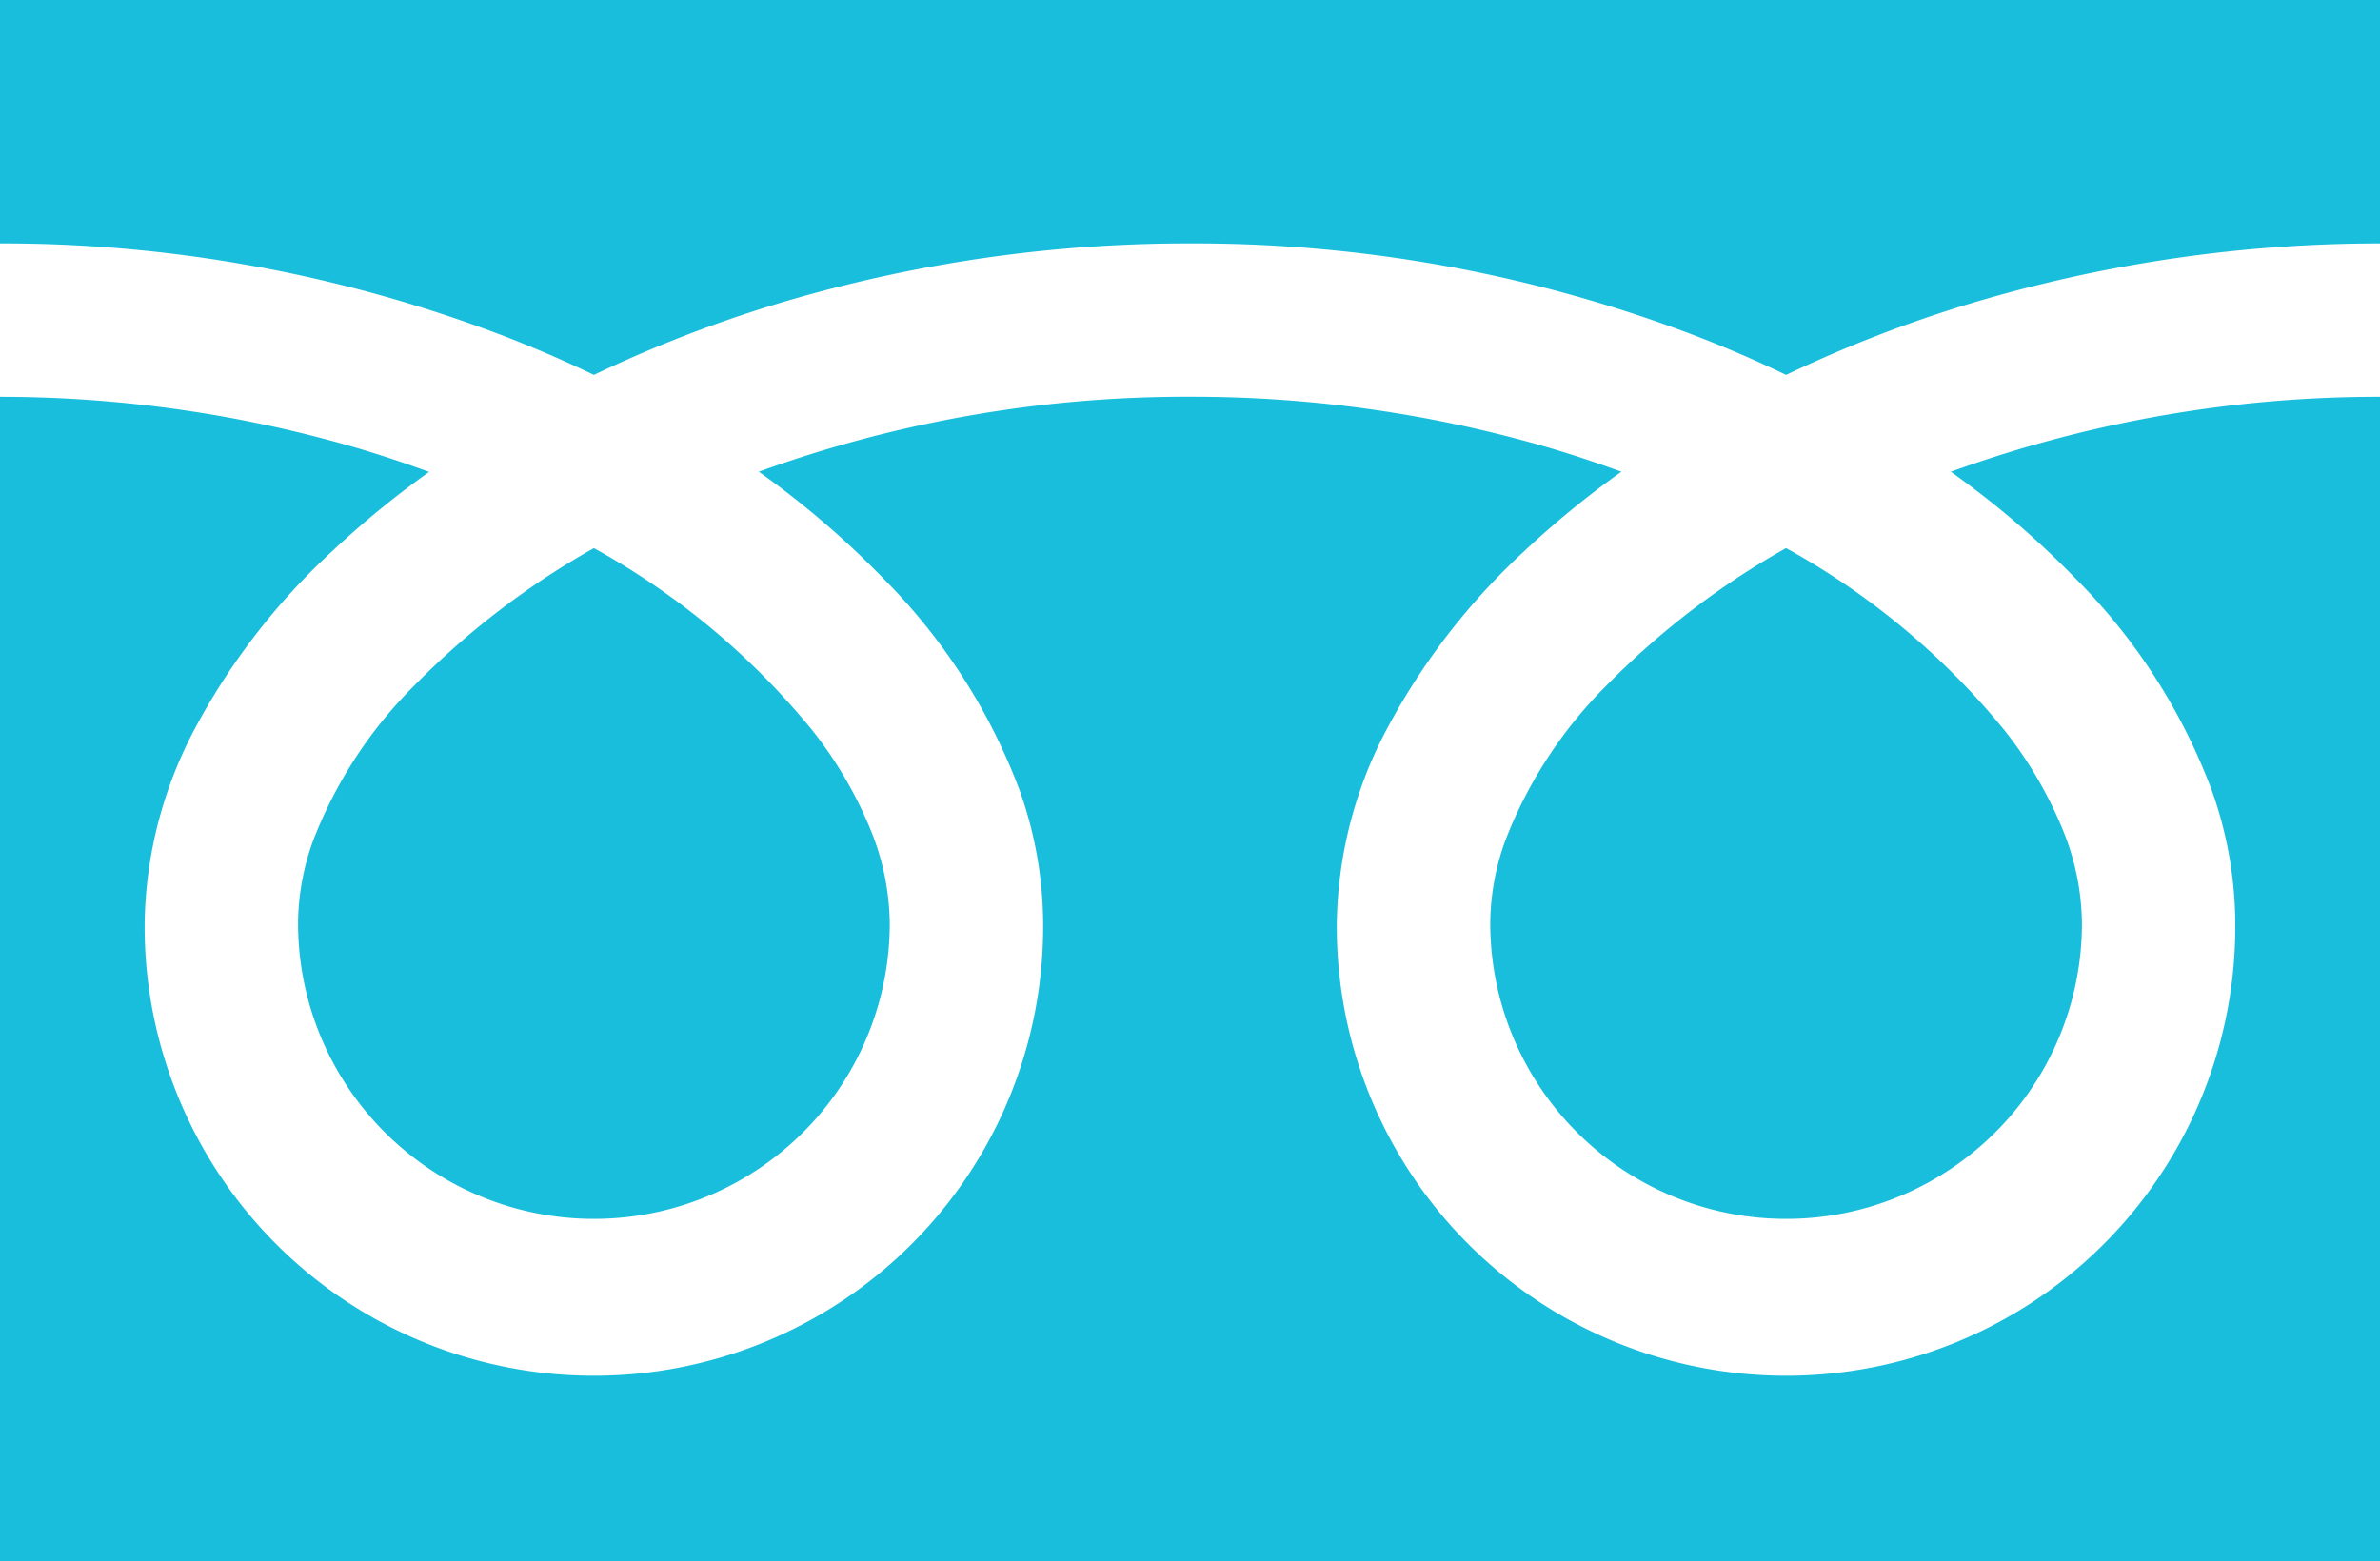 <svg xmlns="http://www.w3.org/2000/svg" xmlns:xlink="http://www.w3.org/1999/xlink" width="87.547" height="57.442" viewBox="0 0 87.547 57.442">
  <defs>
    <clipPath id="clip-path">
      <rect width="87.547" height="57.442" fill="#19bedc"/>
    </clipPath>
  </defs>
  <g clip-path="url(#clip-path)">
    <path d="M0,0V8.956a51.618,51.618,0,0,1,18.831,3.52q1.555.614,3.016,1.317a47.72,47.72,0,0,1,7.127-2.731,52.4,52.4,0,0,1,14.8-2.106,51.64,51.64,0,0,1,18.912,3.52q1.555.614,3.015,1.317a47.757,47.757,0,0,1,7.128-2.731A52.429,52.429,0,0,1,87.547,8.956V0Z" fill="#19bedc"/>
    <path d="M320.59,131.73a10.884,10.884,0,0,0,16.965,9.025,10.861,10.861,0,0,0,4.8-9.025,9.286,9.286,0,0,0-.7-3.422,15.079,15.079,0,0,0-2.165-3.691,27.516,27.516,0,0,0-8.019-6.684,29.586,29.586,0,0,0-6.584,5.034,16.351,16.351,0,0,0-3.747,5.737,9.087,9.087,0,0,0-.55,3.025" transform="translate(-265.772 -97.768)" fill="#19bedc"/>
    <path d="M76.353,92.066a21.953,21.953,0,0,1,5,7.772,14.735,14.735,0,0,1,.871,4.9,16.526,16.526,0,1,1-33.051,0,15.674,15.674,0,0,1,1.9-7.245,24.641,24.641,0,0,1,4.991-6.433,34.348,34.348,0,0,1,3.578-2.927c-.864-.316-1.751-.613-2.662-.883a46.813,46.813,0,0,0-13.2-1.875,46.166,46.166,0,0,0-15.868,2.757A33.1,33.1,0,0,1,32.5,92.066a21.968,21.968,0,0,1,5,7.772,14.718,14.718,0,0,1,.872,4.9,16.526,16.526,0,1,1-33.051,0A15.68,15.68,0,0,1,7.215,97.5a24.647,24.647,0,0,1,4.993-6.433,34.252,34.252,0,0,1,3.577-2.927c-.865-.316-1.75-.613-2.662-.883A46.832,46.832,0,0,0,0,85.377V128.22H87.547V85.377a46.178,46.178,0,0,0-15.787,2.757,33.085,33.085,0,0,1,4.593,3.932" transform="translate(0 -70.778)" fill="#19bedc"/>
    <path d="M64.118,131.73a10.884,10.884,0,0,0,16.965,9.025,10.865,10.865,0,0,0,4.8-9.025,9.313,9.313,0,0,0-.7-3.422,15.131,15.131,0,0,0-2.165-3.691A27.54,27.54,0,0,0,75,117.934a29.561,29.561,0,0,0-6.584,5.034,16.352,16.352,0,0,0-3.747,5.737,9.075,9.075,0,0,0-.551,3.025" transform="translate(-53.154 -97.768)" fill="#19bedc"/>
  </g>
</svg>
